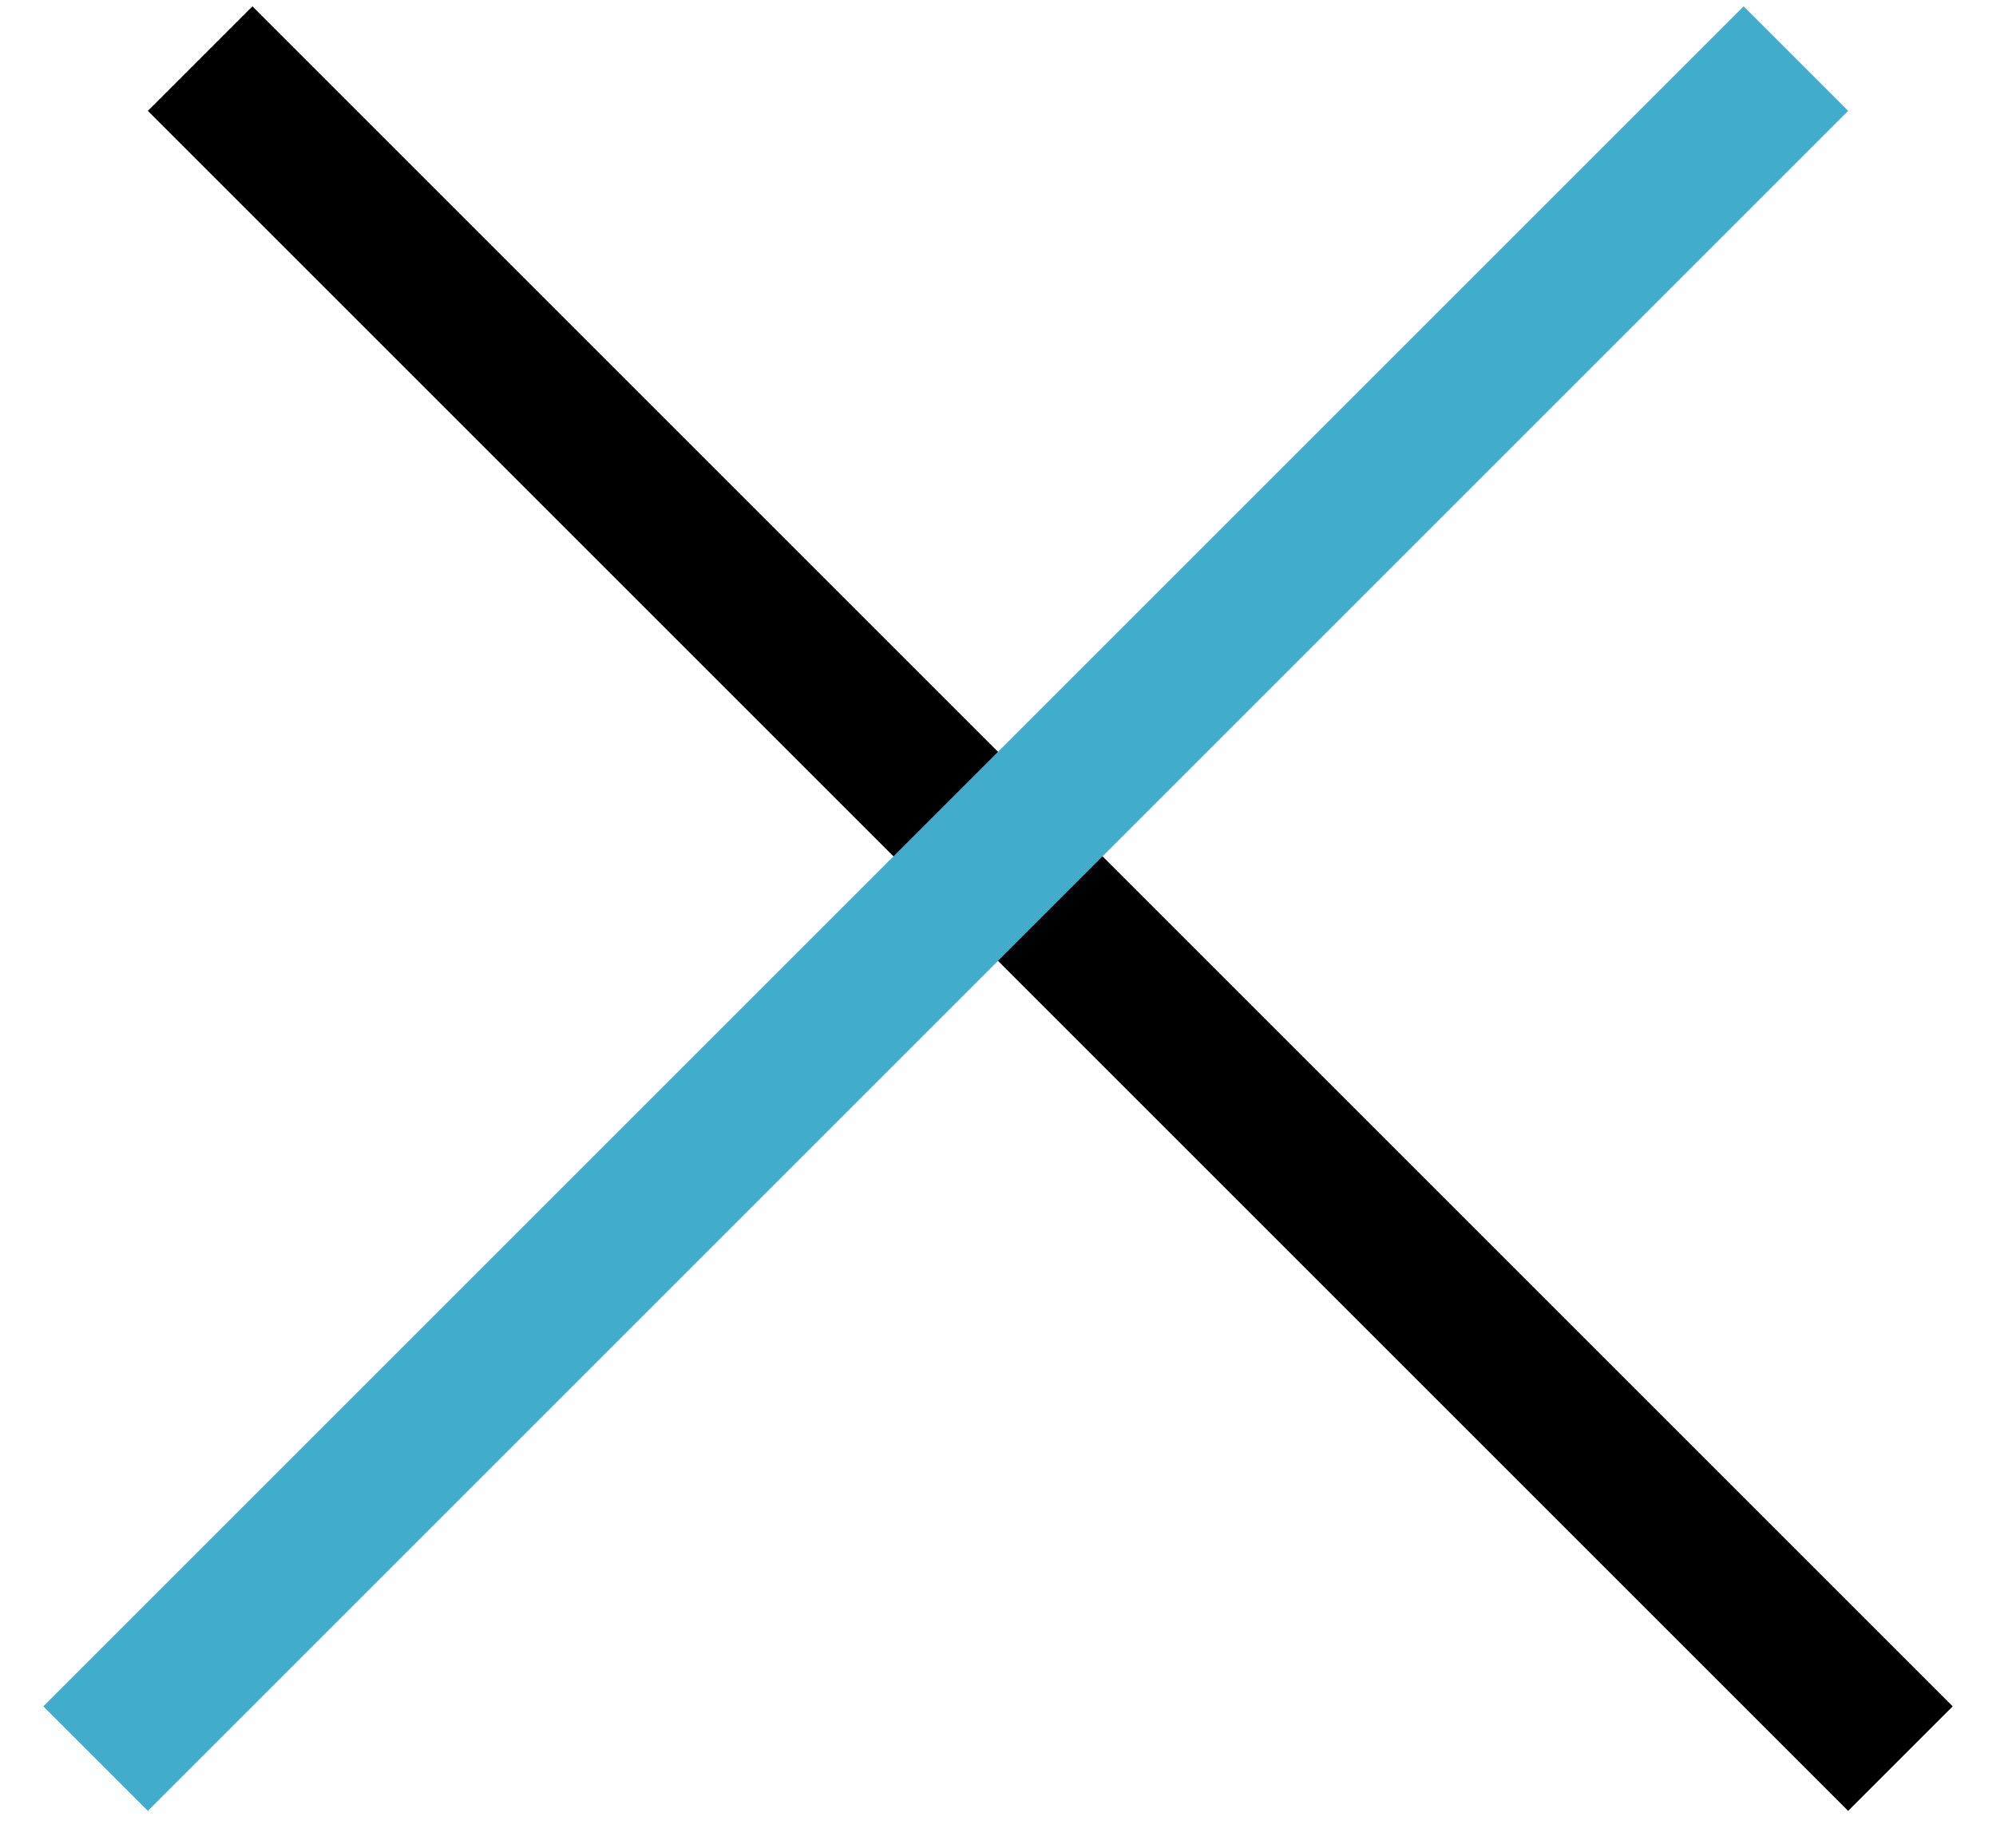 <svg width="27" height="25" viewBox="0 0 27 25" fill="none" xmlns="http://www.w3.org/2000/svg">
<line x1="2.707" y1="0.793" x2="25.707" y2="23.793" stroke="black" stroke-width="2"/>
<line x1="1.293" y1="23.793" x2="24.293" y2="0.793" stroke="#41ACCC" stroke-width="2"/>
</svg>
